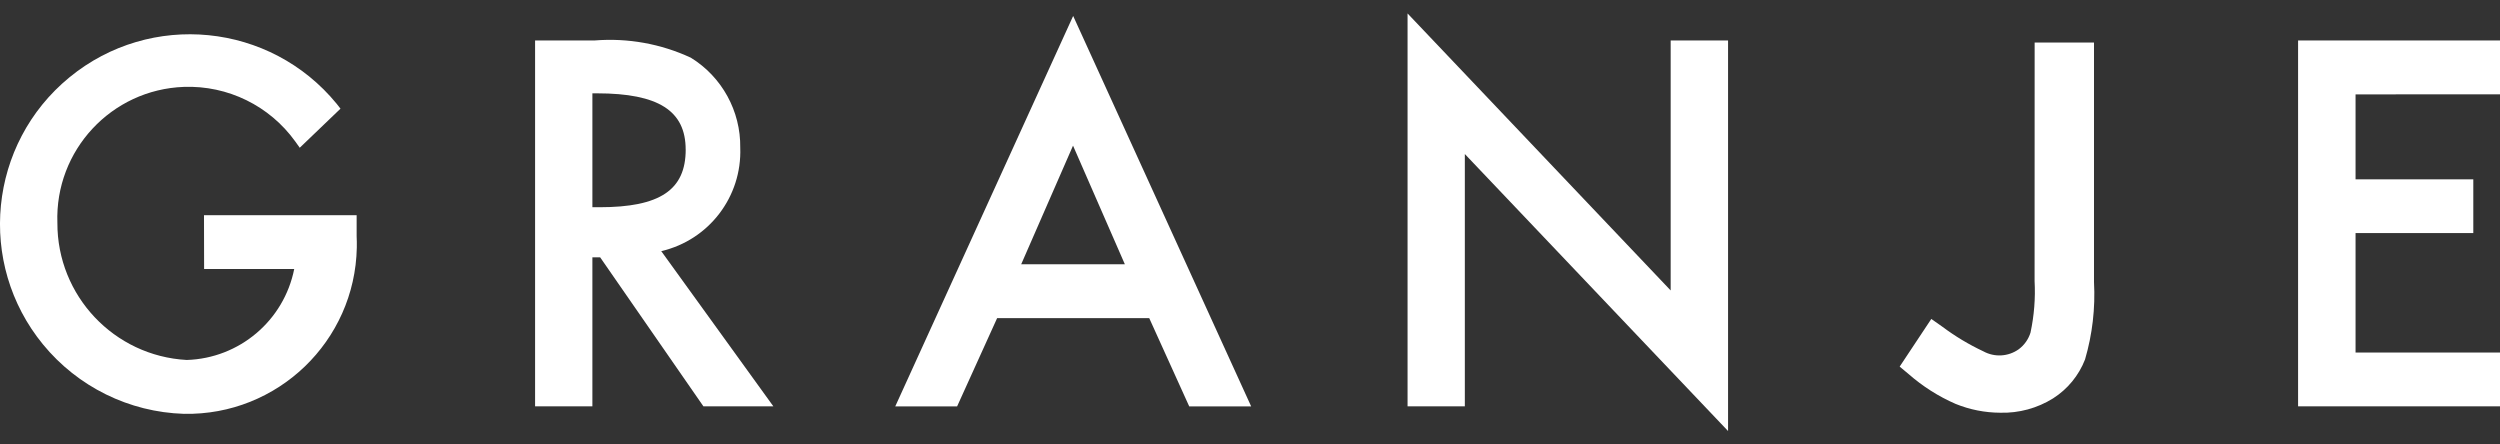 <svg height="16" viewBox="0 0 90 16" width="90" xmlns="http://www.w3.org/2000/svg"><rect x="0" y="0" width="90" height="16" fill="#333333" stroke="none"/><g fill="#fff"><path d="m7.348 9.684h3.244c-.371 1.859-1.975 3.216-3.869 3.275-2.618-.144-4.665-2.313-4.657-4.935-.094-2.609 1.944-4.801 4.554-4.896 1.581-.057 3.085.68 4.009 1.964l.162.227 1.467-1.407-.138-.176c-2.392-2.919-6.698-3.346-9.617-.954-2.92 2.392-3.347 6.698-.955 9.617 1.251 1.526 3.1 2.438 5.072 2.499 3.372.066 6.159-2.613 6.225-5.985.003-.138 0-.277-.006-.415v-.751h-5.495z"/><path d="m26.649 5.317c.018-1.318-.658-2.548-1.779-3.24-1.079-.501-2.268-.715-3.454-.621h-2.153v13.172h2.063v-5.364h.28l3.717 5.364h2.518l-4.036-5.587c1.717-.4 2.91-1.962 2.844-3.724zm-1.964.068c0 1.454-.928 2.075-3.1 2.075h-.259v-4.1h.175c2.199.002 3.183.625 3.183 2.025z"/><path d="m32.229 14.63h2.227l1.441-3.178h5.475l1.44 3.178h2.23l-6.408-14.056zm6.4-9.387 1.866 4.271h-3.732z"/><path d="m60.144 10.456-9.472-9.972v14.144h2.062v-9.083l9.476 9.972v-14.061h-2.066z"/><path d="m73.245 10.114c.034.623-.016 1.247-.146 1.857-.074.24-.221.45-.422.6-.375.269-.871.299-1.276.077-.522-.245-1.018-.543-1.48-.889l-.394-.277-1.139 1.716.324.27c.505.442 1.074.804 1.689 1.072.511.208 1.057.316 1.609.318.67.018 1.331-.161 1.9-.516.523-.332.926-.823 1.151-1.4.265-.905.374-1.848.323-2.789v-8.623h-2.137l-.002 8.583z"/><path d="m90 3.395v-1.939h-7.269v13.172h7.269v-1.937h-5.2v-4.3h4.239v-1.935h-4.239v-3.058z"/></g></svg>